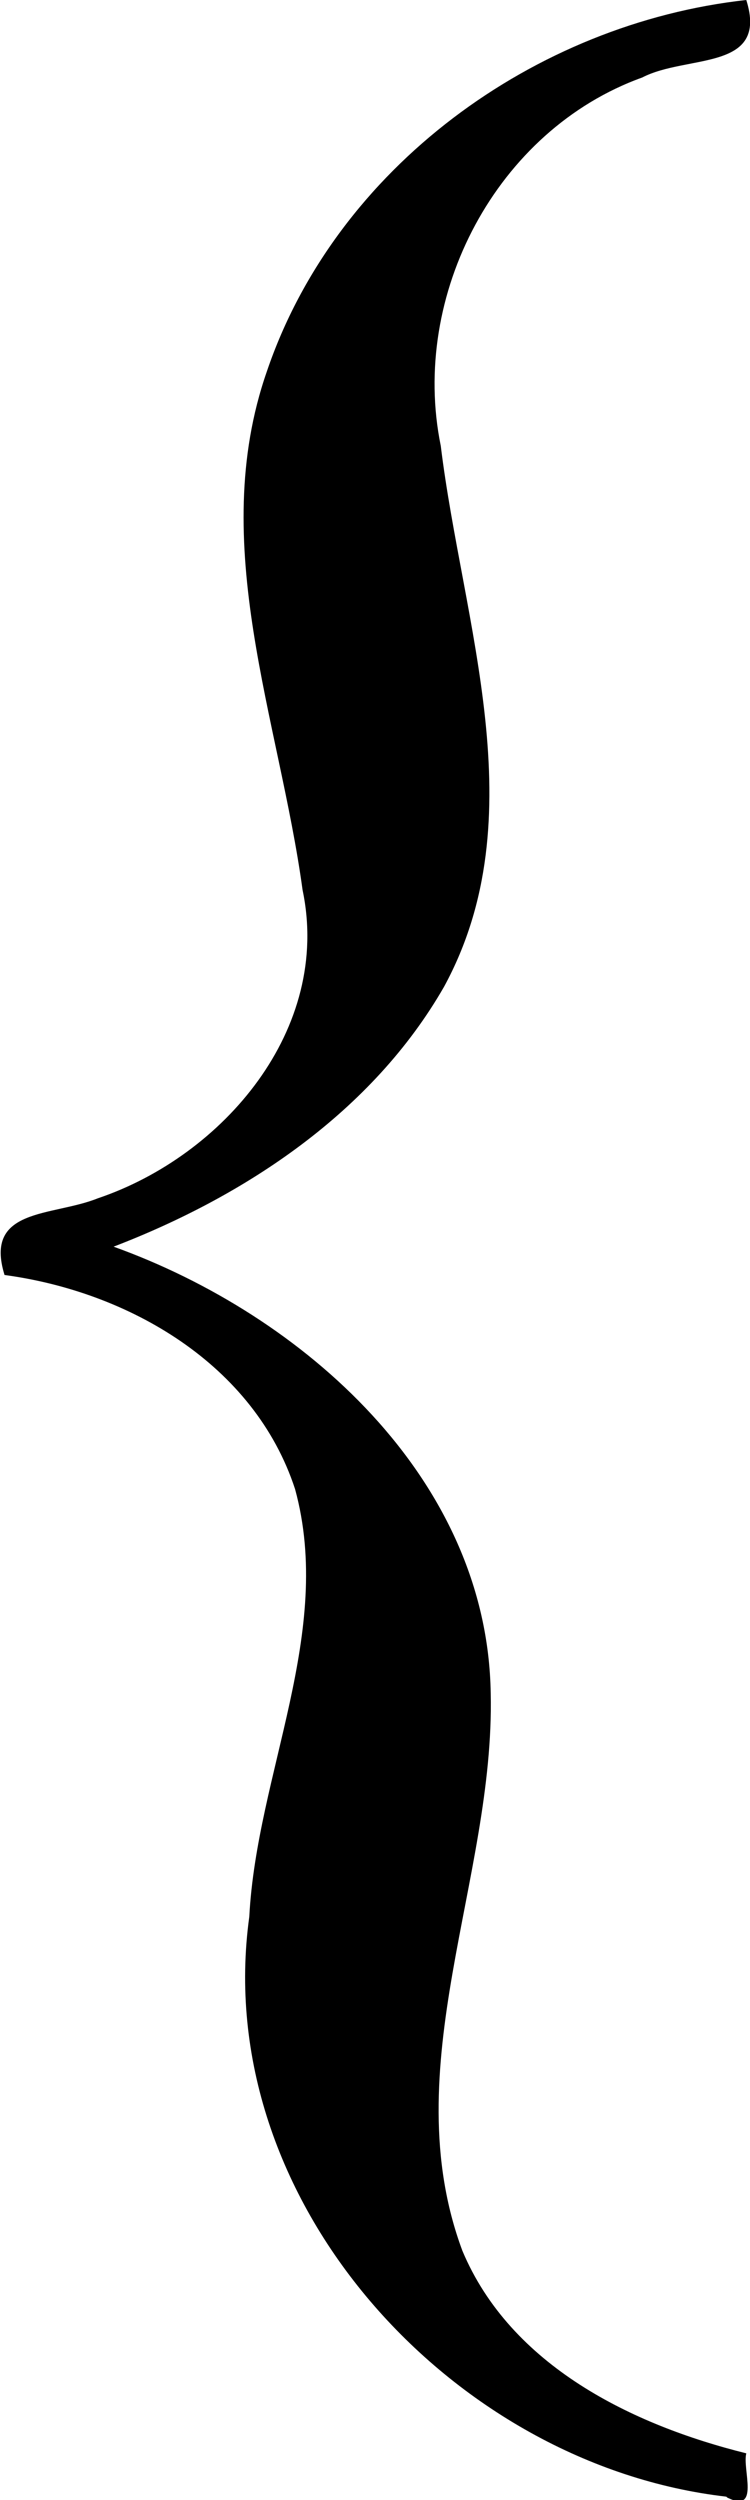 <?xml version="1.0" encoding="UTF-8" standalone="no"?>
<svg xmlns="http://www.w3.org/2000/svg" version="1.1"
width="0.1in"
height="0.333in"
viewBox="0 0 90 300">
<!-- 
<rect x="0.5" y="0.5" width="89" height="299" style="fill: none; stroke: black" />
 -->
<path
style="fill:#000000"
d="m 87.2,299.6 c -33.0,-3.8 -62.0,-35.6 -57.3,-69.6 0.9,-17.2 10.2,-34.1 5.5,-51.3 -4.9,-15.0 -20.0,-23.7 -34.9,-25.7 -2.5,-8.1 5.7,-7.0 11.2,-9.2 15.1,-5.1 28.1,-20.3 24.6,-37.0 C 33.5,86.3 24.8,65.3 32.0,44.6 40.3,20.1 64.2,2.8 89.6,0 92.3,8.6 82.5,6.5 77.1,9.3 59.6,15.6 49.2,35.4 52.9,53.5 c 2.6,21.3 11.5,44.5 0.4,64.9 -8.6,15.0 -23.8,25.1 -39.7,31.2 22.8,8.2 44.9,27.8 45.3,53.6 0.5,22.3 -11.6,44.9 -3.4,66.9 5.8,13.8 20.4,20.9 34.1,24.3 -0.5,1.9 1.7,7.3 -2.3,5.3 z" />
</svg>

